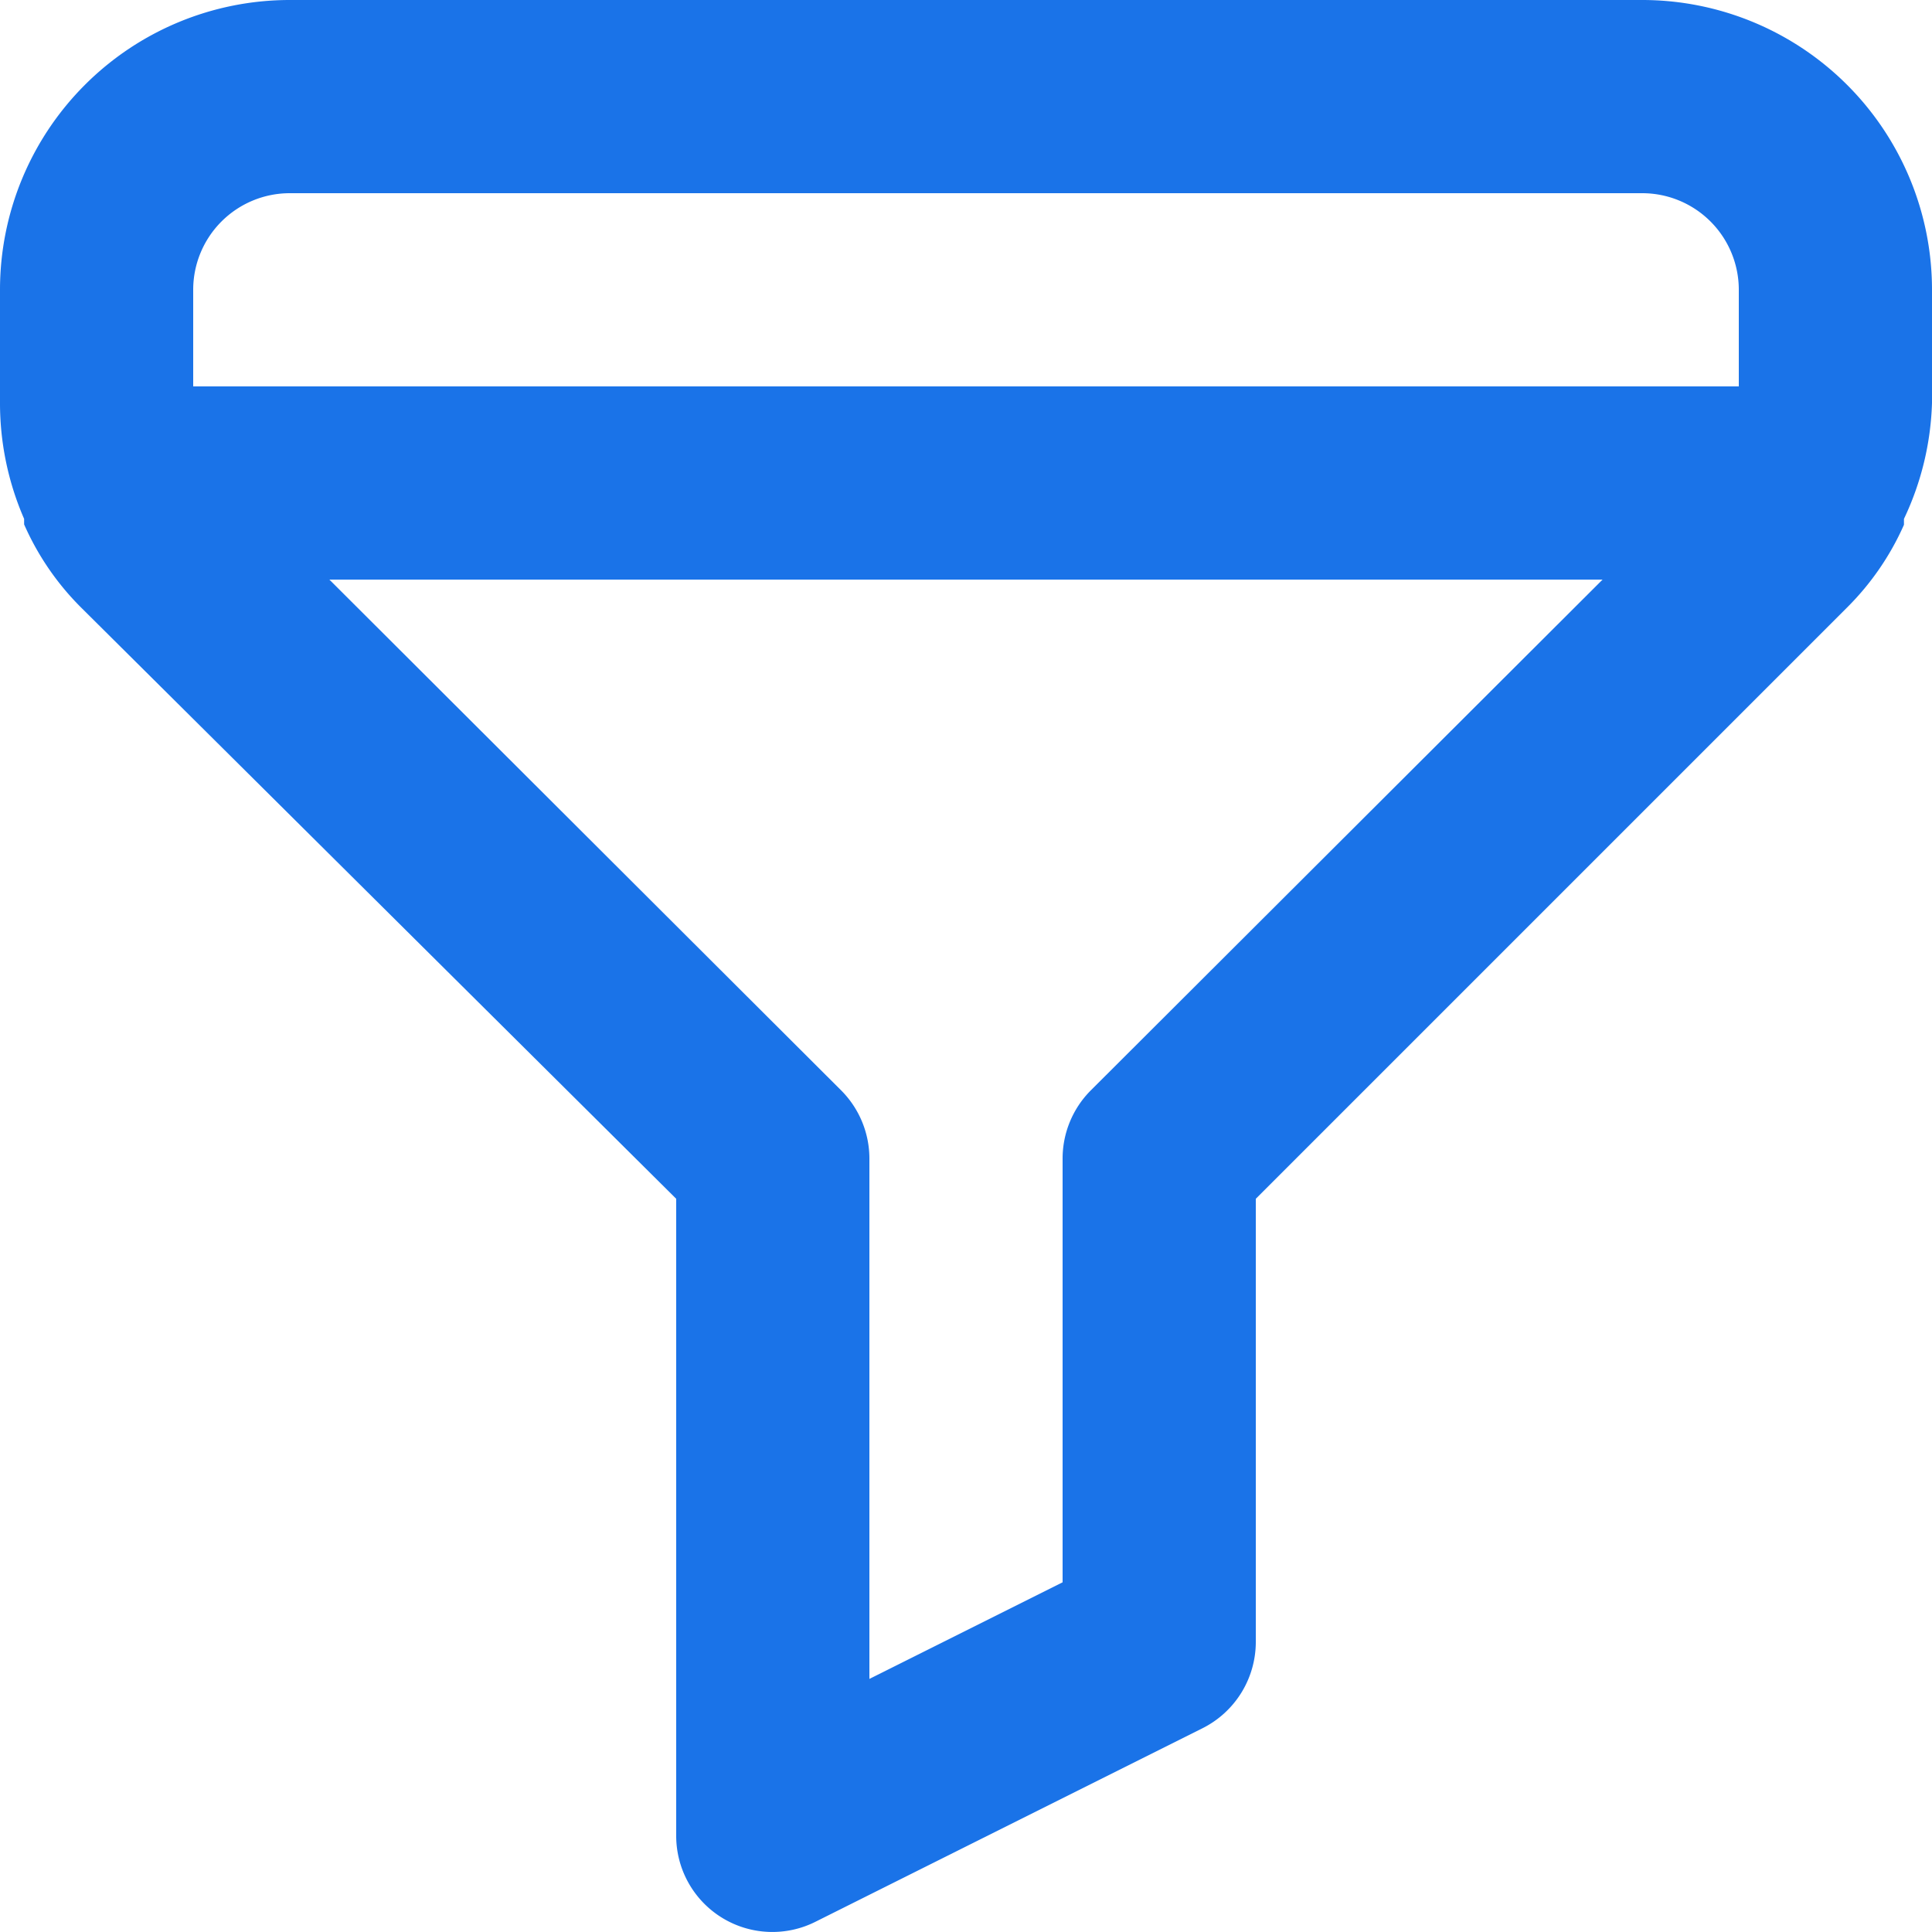 <svg xmlns="http://www.w3.org/2000/svg" width="35" height="35" viewBox="0 0 35 35"><path id="filter" d="M31.75,2H7.25A5.25,5.25,0,0,0,2,7.25V9.3a5.25,5.25,0,0,0,.437,2.1v.1A4.918,4.918,0,0,0,3.47,13.007l10.78,10.71V35.25a1.742,1.742,0,0,0,2.538,1.557l7-3.5a1.75,1.75,0,0,0,.962-1.558V23.717l10.71-10.71a4.917,4.917,0,0,0,1.032-1.5V11.4A5.25,5.25,0,0,0,37,9.3V7.25A5.25,5.25,0,0,0,31.75,2ZM21.757,21.757A1.75,1.75,0,0,0,21.25,23v7.665l-3.5,1.75V23a1.75,1.75,0,0,0-.508-1.243L7.967,12.5H31.032ZM33.5,9H5.5V7.25A1.75,1.75,0,0,1,7.25,5.5h24.5A1.75,1.75,0,0,1,33.5,7.25Z" transform="translate(-2 -2)" fill="#1a73e8"></path></svg>